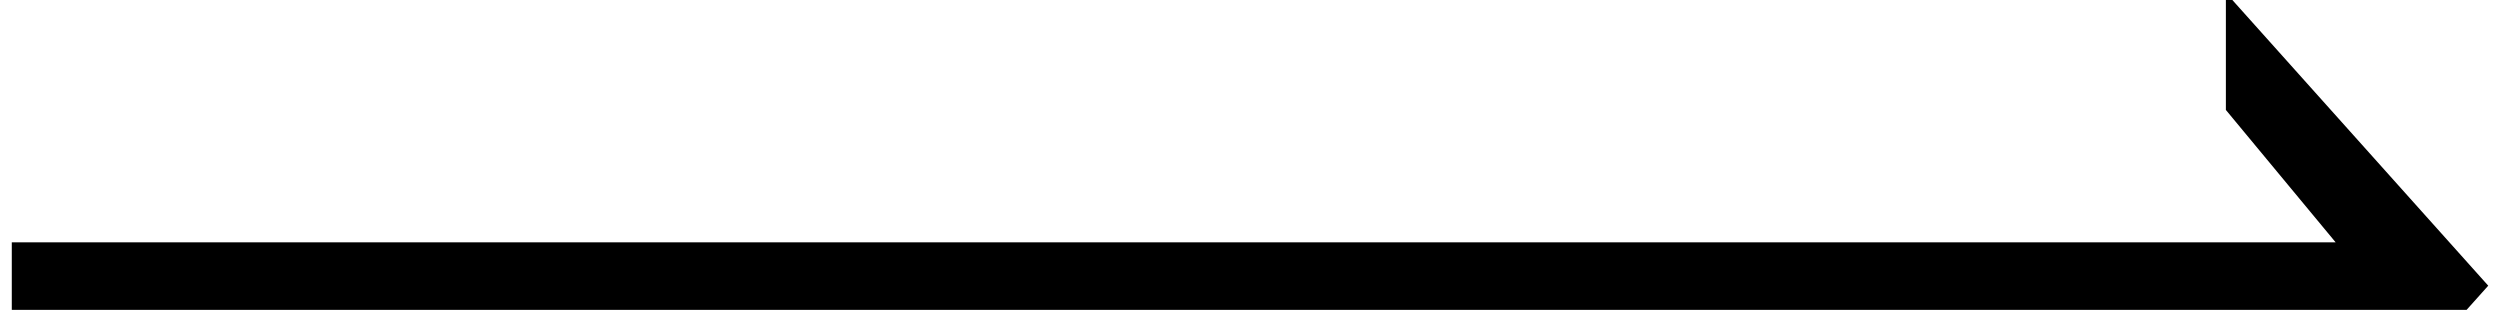 <svg xmlns="http://www.w3.org/2000/svg" xmlns:xlink="http://www.w3.org/1999/xlink" width="360" zoomAndPan="magnify" viewBox="0 0 270 33.75" height="45" preserveAspectRatio="xMidYMid meet" version="1.0"><defs><clipPath id="6155ff7010"><path d="M 1 0 L 269 0 L 269 33.465 L 1 33.465 Z M 1 0 " clip-rule="nonzero"/></clipPath></defs><g clip-path="url(#6155ff7010)"><path fill="#000000" d="M 240.395 62.496 L 268.73 30.855 L 240.395 -0.781 L 240.395 11.875 L 252.25 26.172 L 1.273 26.172 L 1.273 35.543 L 252.25 35.543 L 240.395 49.84 Z M 240.395 62.496 " fill-opacity="1" fill-rule="nonzero"/></g></svg>